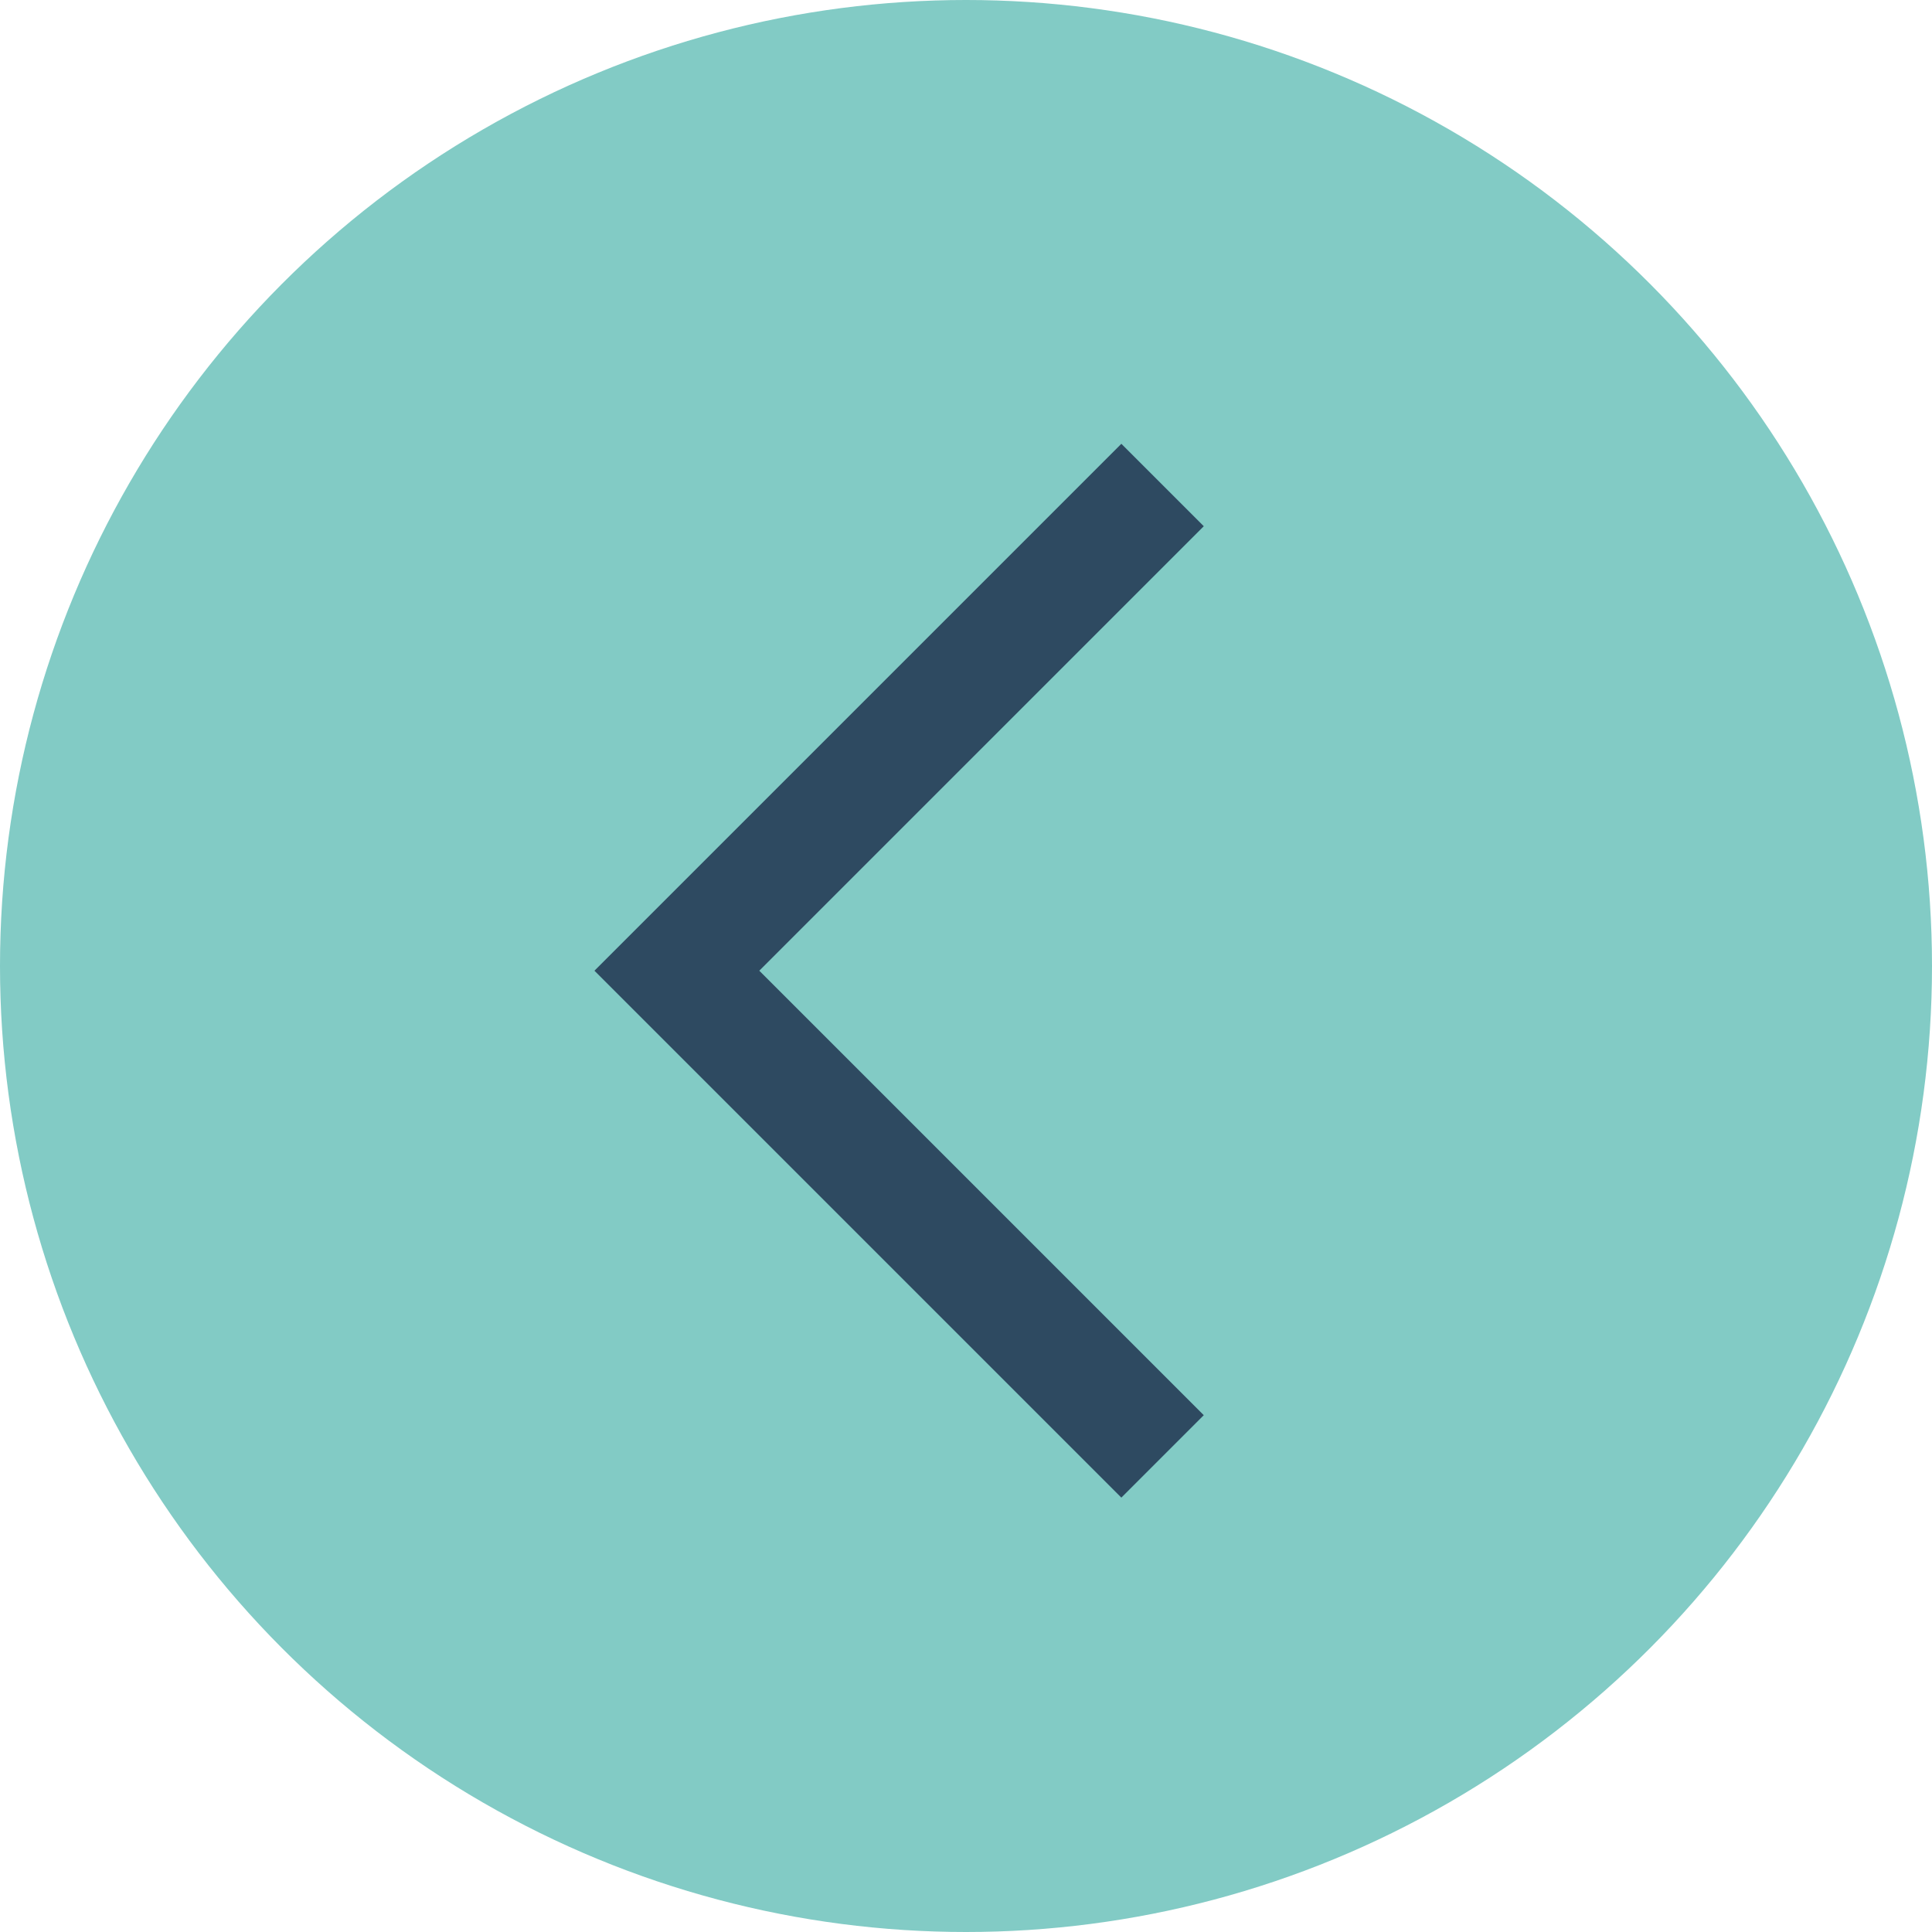 <svg xmlns="http://www.w3.org/2000/svg" width="110" height="110" viewBox="0 0 110 110"><defs><style>.a{fill:#82cbc5;}.b{fill:#2e4a61;}</style></defs><circle class="a" cx="55" cy="55" r="55"/><polygon class="b" points="63.845 85.268 33.845 55.268 63.845 25.268 68.538 29.961 43.231 55.268 68.538 80.575 63.845 85.268"/></svg>
